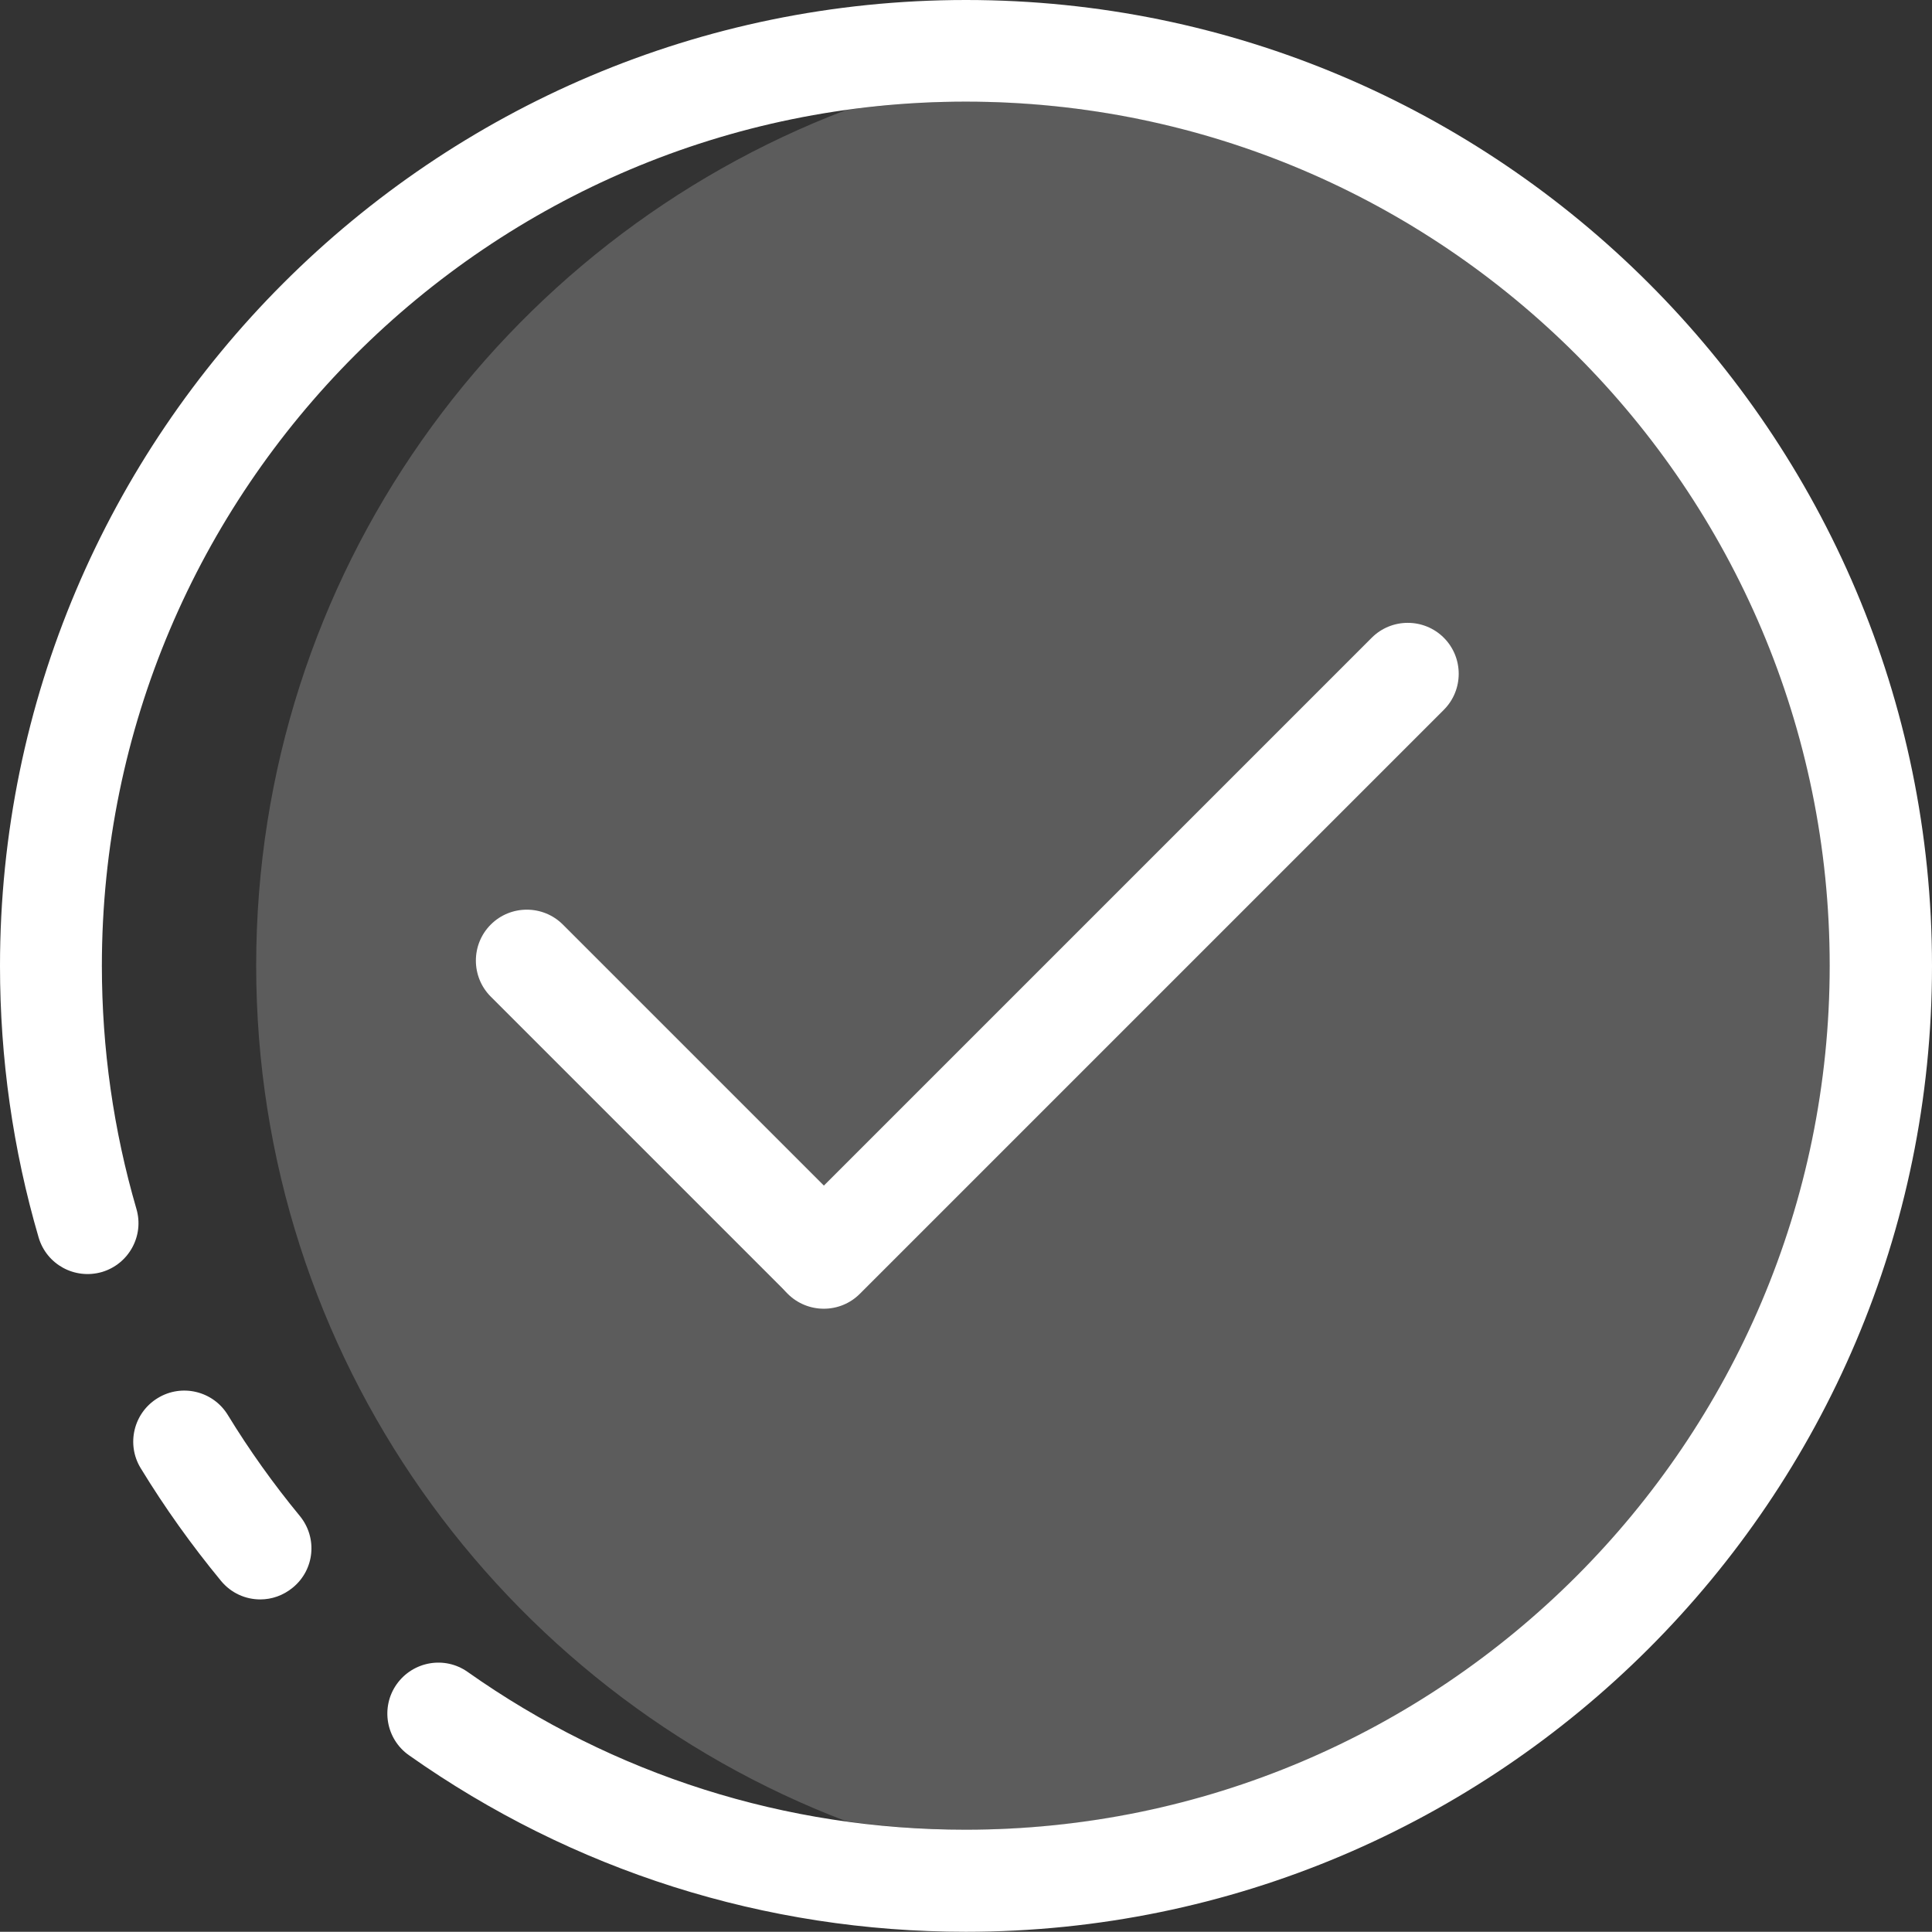 <?xml version="1.0" encoding="utf-8"?>
<!-- Generator: Adobe Illustrator 15.0.0, SVG Export Plug-In . SVG Version: 6.00 Build 0)  -->
<!DOCTYPE svg PUBLIC "-//W3C//DTD SVG 1.1//EN" "http://www.w3.org/Graphics/SVG/1.1/DTD/svg11.dtd">
<svg version="1.1" id="图层_1" xmlns="http://www.w3.org/2000/svg" xmlns:xlink="http://www.w3.org/1999/xlink" x="0px" y="0px"
	 width="716.16px" height="716.078px" viewBox="0 0 716.16 716.078" enable-background="new 0 0 716.16 716.078"
	 xml:space="preserve">
<rect x="0" y="0" width="716.16" height="716.078" fill="#333333" stroke="none"/>
<g>
	<defs>
		<rect id="SVGID_1_" width="716.16" height="716.078"/>
	</defs>
	<clipPath id="SVGID_2_">
		<use xlink:href="#SVGID_1_"  overflow="visible"/>
	</clipPath>
	<g clip-path="url(#SVGID_2_)">
		<defs>
			<rect id="SVGID_3_" width="716.16" height="716.078"/>
		</defs>
		<clipPath id="SVGID_4_">
			<use xlink:href="#SVGID_3_"  overflow="visible"/>
		</clipPath>
		<g opacity="0.2" clip-path="url(#SVGID_4_)">
			<g>
				<defs>
					<rect id="SVGID_5_" x="94.961" y="37.68" width="583.918" height="640.558"/>
				</defs>
				<clipPath id="SVGID_6_">
					<use xlink:href="#SVGID_5_"  overflow="visible"/>
				</clipPath>
				<path clip-path="url(#SVGID_6_)" fill="#FFFFFF" d="M678.879,358c0-176.641-143.68-320.32-320.32-320.32
					c-15.277,0-30.239,1.039-44.957,3.121C185.762,89.441,94.961,213.039,94.961,357.922c0,144.878,90.879,268.558,218.719,317.199
					c14.8,2.078,29.761,3.117,44.878,3.117C535.199,678.238,678.879,534.56,678.879,358"/>
			</g>
		</g>
		<path clip-path="url(#SVGID_4_)" fill="#FFFFFF" d="M305.359,485.121c-4.8,0-9.679-1.84-13.359-5.519
			c-7.359-7.364-7.359-19.364,0-26.724l216.48-216.481c7.359-7.359,19.359-7.359,26.719,0c7.359,7.364,7.359,19.364,0,26.723
			l-216.48,216.481C315.039,483.281,310.238,485.121,305.359,485.121"/>
		<path clip-path="url(#SVGID_4_)" fill="#FFFFFF" d="M304.078,483.762c-4.797,0-9.68-1.84-13.359-5.523L181.922,369.441
			c-7.363-7.363-7.363-19.363,0-26.722c7.359-7.36,19.359-7.36,26.719,0l108.8,108.801c7.36,7.358,7.36,19.358,0,26.718
			C313.762,481.922,308.879,483.762,304.078,483.762"/>
		<path clip-path="url(#SVGID_4_)" fill="#FFFFFF" d="M96.48,592.879c-5.441,0-10.8-2.319-14.558-6.879
			c-10.883-13.199-20.883-27.199-29.762-41.762c-5.441-8.879-2.64-20.559,6.32-26c8.879-5.438,20.559-2.636,26,6.321
			c7.918,12.961,16.879,25.519,26.641,37.362c6.641,8.078,5.52,19.918-2.562,26.559C104.961,591.441,100.719,592.879,96.48,592.879"
			/>
		<path clip-path="url(#SVGID_4_)" fill="#FFFFFF" d="M358,716.078c-74.398,0-145.762-22.637-206.398-65.437
			c-8.563-6-10.563-17.841-4.563-26.321c6.082-8.559,17.84-10.559,26.32-4.559c54.161,38.238,118,58.477,184.563,58.477
			c176.637,0,320.316-143.679,320.316-320.316C678.238,181.281,534.641,37.68,358,37.68C181.359,37.68,37.762,181.359,37.762,358
			c0,30.641,4.316,60.961,12.797,90.078c2.961,10-2.797,20.481-12.797,23.442c-10.082,2.878-20.481-2.802-23.442-12.802
			C4.801,426.16,0,392.32,0,358.078C0,160.641,160.641,0,358.078,0C555.52,0,716.16,160.641,716.16,358.078
			C716.16,555.521,555.441,716.078,358,716.078"/>
	</g>
</g>
</svg>
